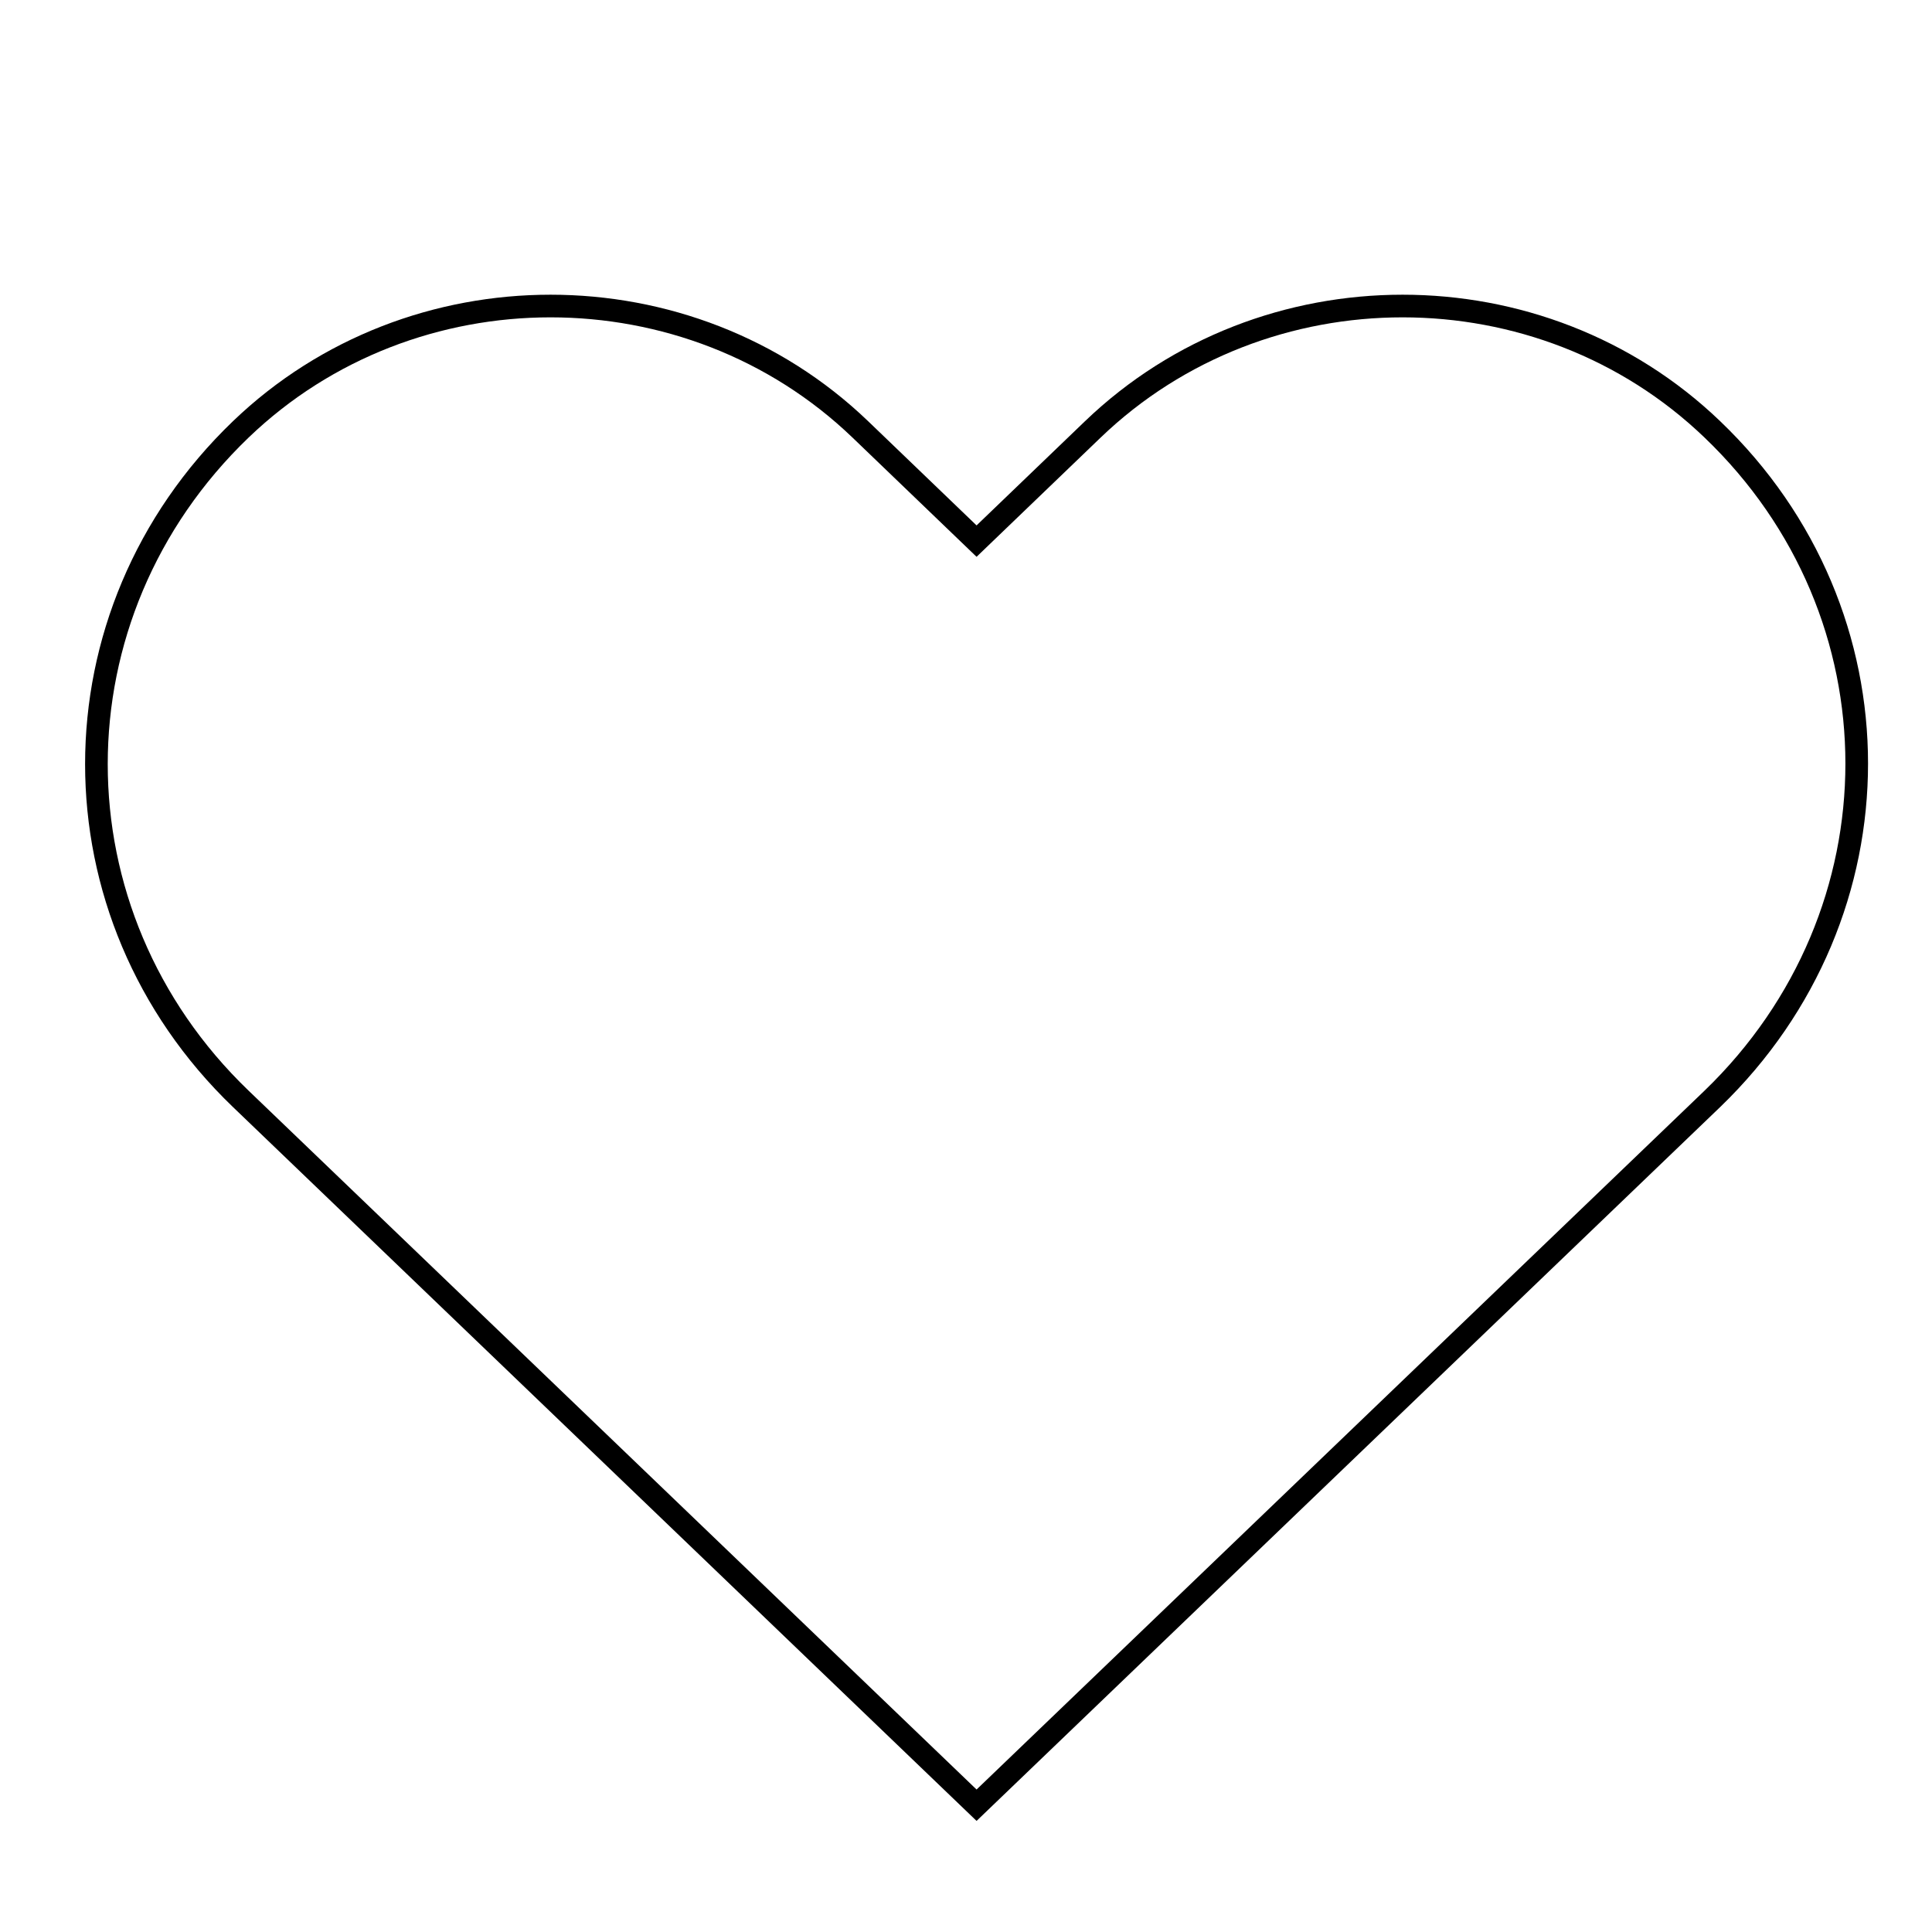 <?xml version="1.0" encoding="utf-8"?>
<!-- Svg Vector Icons : http://www.onlinewebfonts.com/icon -->
<!DOCTYPE svg PUBLIC "-//W3C//DTD SVG 1.1//EN" "http://www.w3.org/Graphics/SVG/1.1/DTD/svg11.dtd">
<svg version="1.1" xmlns="http://www.w3.org/2000/svg" xmlns:xlink="http://www.w3.org/1999/xlink" x="0px" y="0px" viewBox="0 0 256 256" enable-background="new 0 0 256 256" xml:space="preserve">
<g><g><path stroke-width="3" fill-opacity="0" stroke="#000000"  d="M10,16.9L10,16.9L10,16.9z"/><path stroke-width="3" fill-opacity="0" stroke="#000000"  d="M226.9,56.9c-22.7-21.8-59.4-21.8-82.1,0l-15.4,14.8L114,56.9c-22.7-21.8-59.4-21.8-82.1,0c-25.5,24.5-25.5,64.2,0,88.7l97.5,93.6l97.5-93.6C252.4,121,252.4,81.3,226.9,56.9z"/></g></g>
</svg>